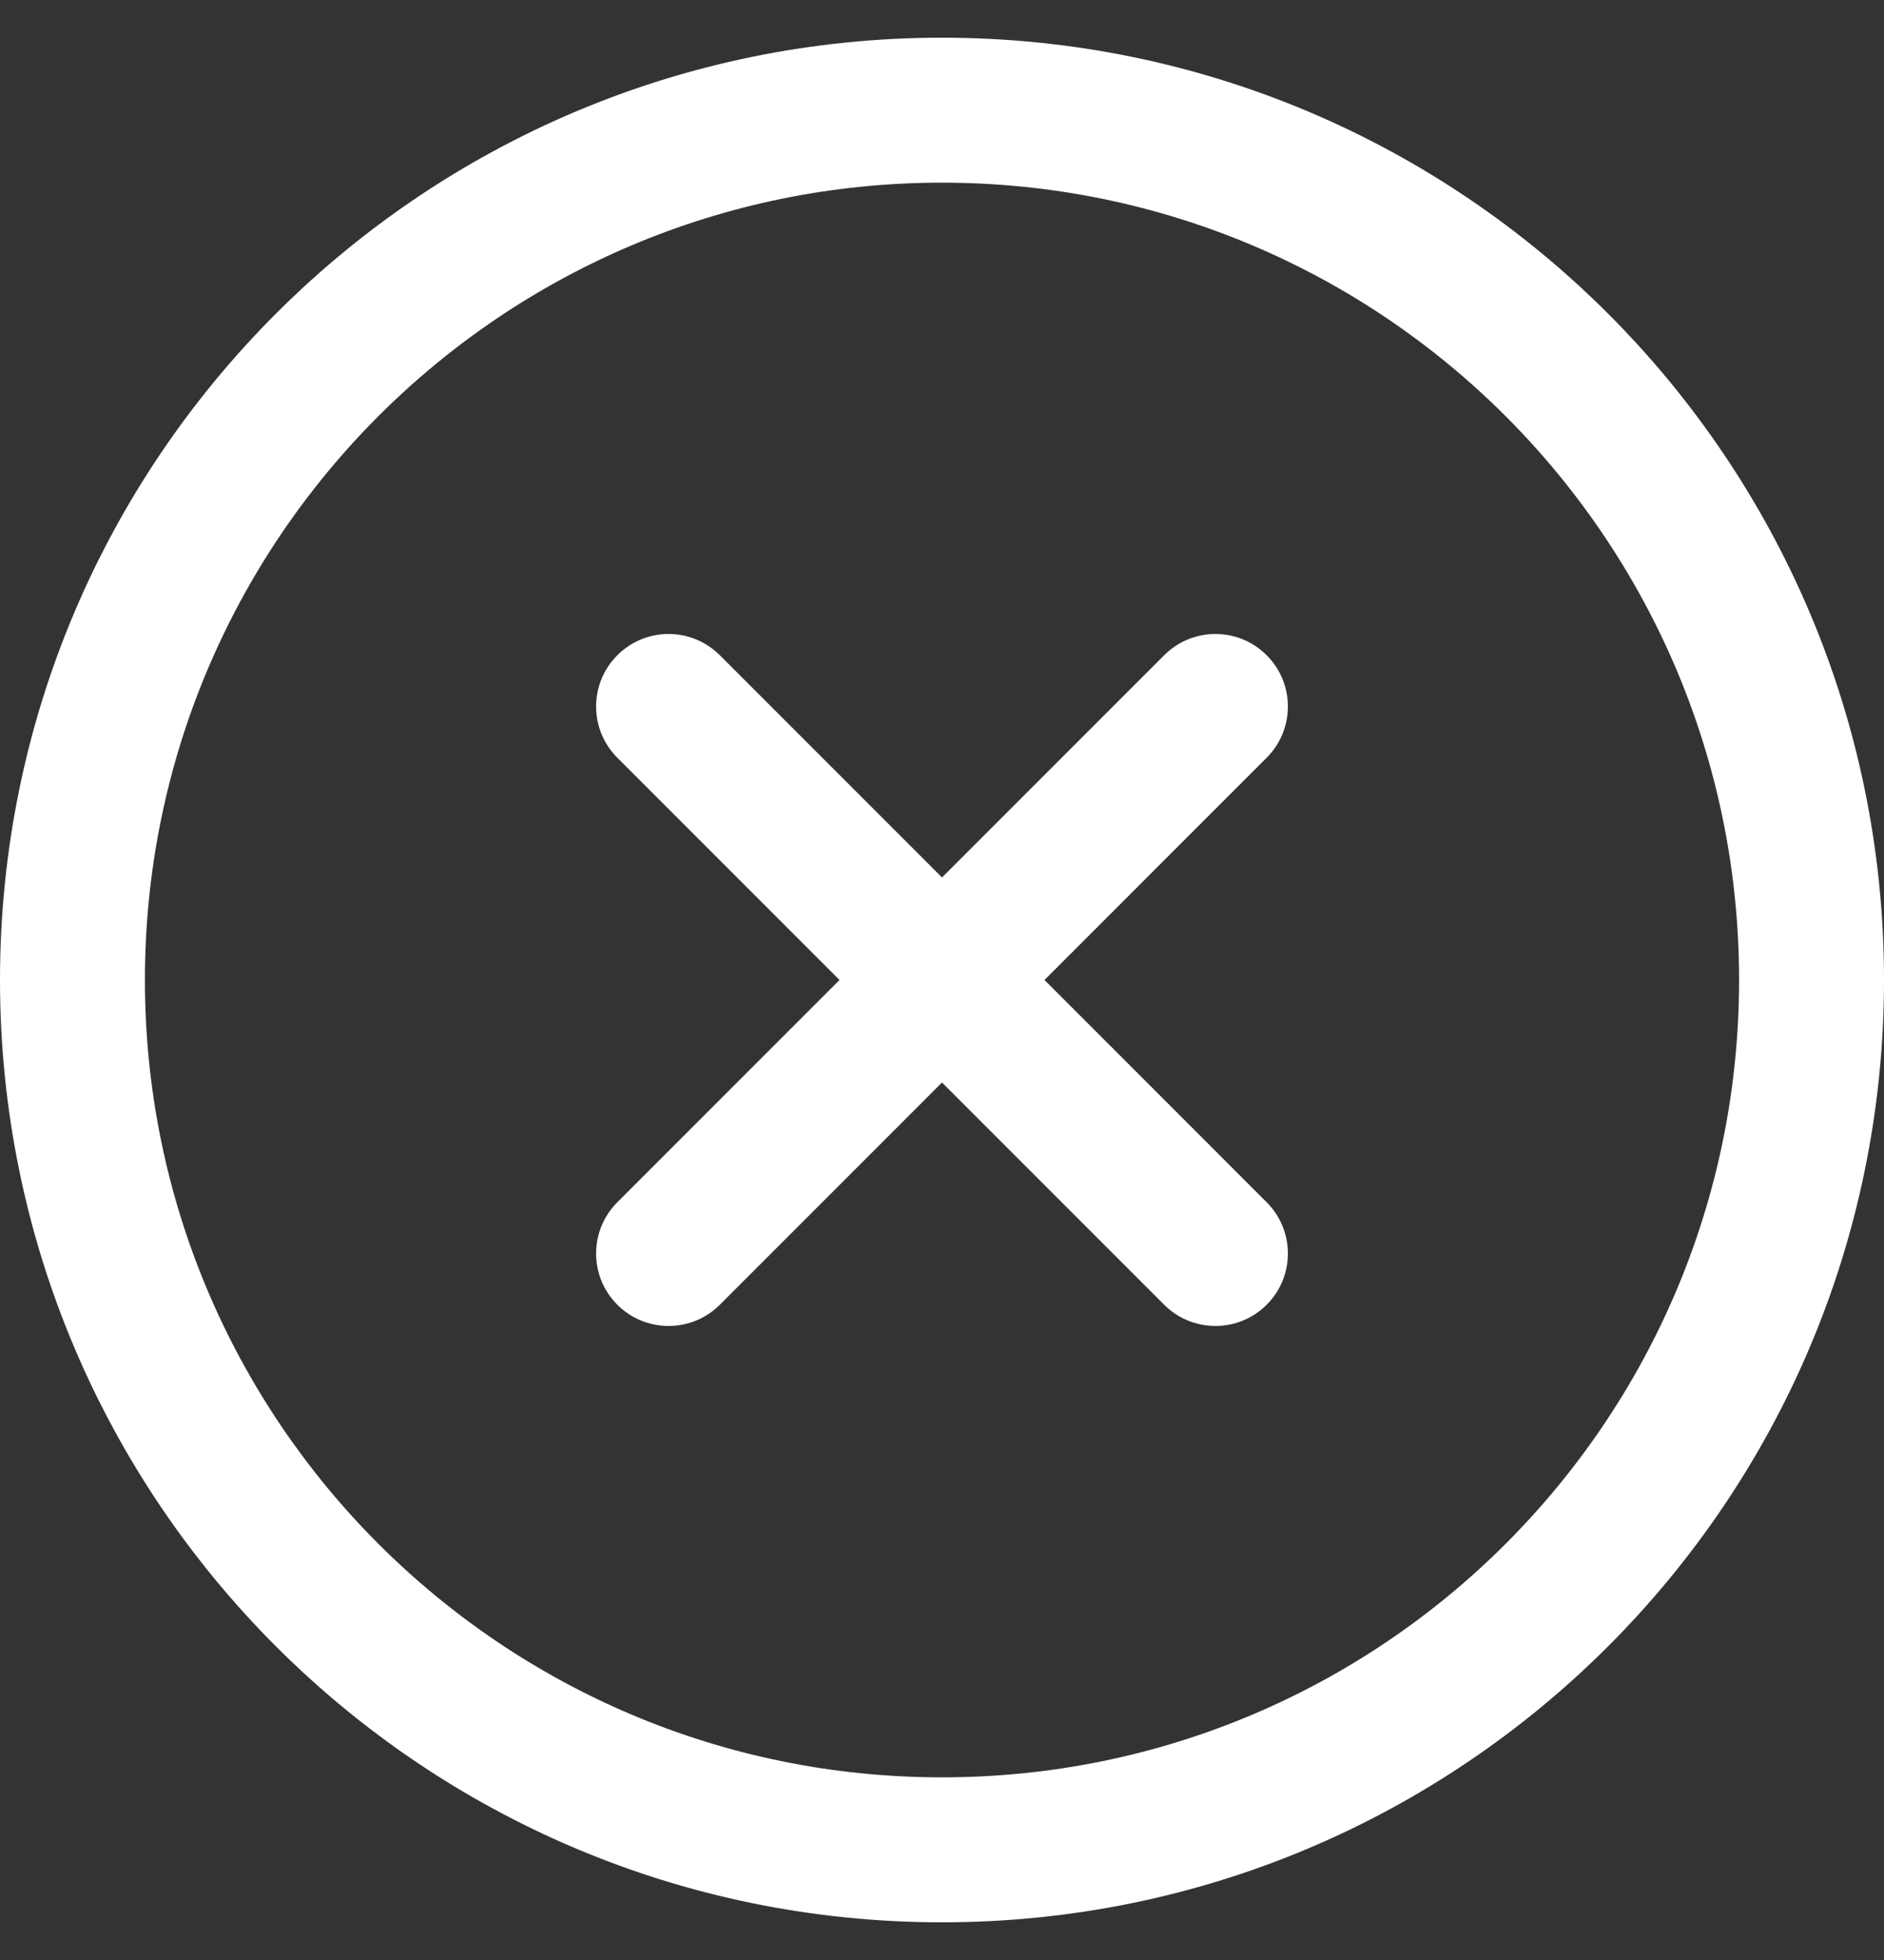 <svg width="25" height="26" viewBox="0 0 25 26" fill="none" xmlns="http://www.w3.org/2000/svg">
<rect x="0" y="0" width="25" height="26" fill="#333333" stroke="none"/>
<path fill-rule="evenodd" clip-rule="evenodd" d="M1.923 13C1.923 7.158 6.658 2.423 12.5 2.423C18.342 2.423 23.077 7.158 23.077 13C23.077 18.842 18.342 23.577 12.5 23.577C6.658 23.577 1.923 18.842 1.923 13ZM12.5 0.5C5.596 0.5 0 6.096 0 13C0 19.904 5.596 25.5 12.5 25.5C19.404 25.5 25 19.904 25 13C25 6.096 19.404 0.5 12.5 0.5ZM16.808 8.692C17.184 9.067 17.184 9.676 16.808 10.052L13.86 13L16.808 15.948C17.184 16.324 17.184 16.933 16.808 17.308C16.433 17.683 15.824 17.683 15.448 17.308L12.5 14.36L9.552 17.308C9.176 17.683 8.567 17.683 8.192 17.308C7.816 16.933 7.816 16.324 8.192 15.948L11.14 13L8.192 10.052C7.816 9.676 7.816 9.067 8.192 8.692C8.567 8.316 9.176 8.316 9.552 8.692L12.5 11.64L15.448 8.692C15.824 8.316 16.433 8.316 16.808 8.692Z" fill="white"/>
</svg>
